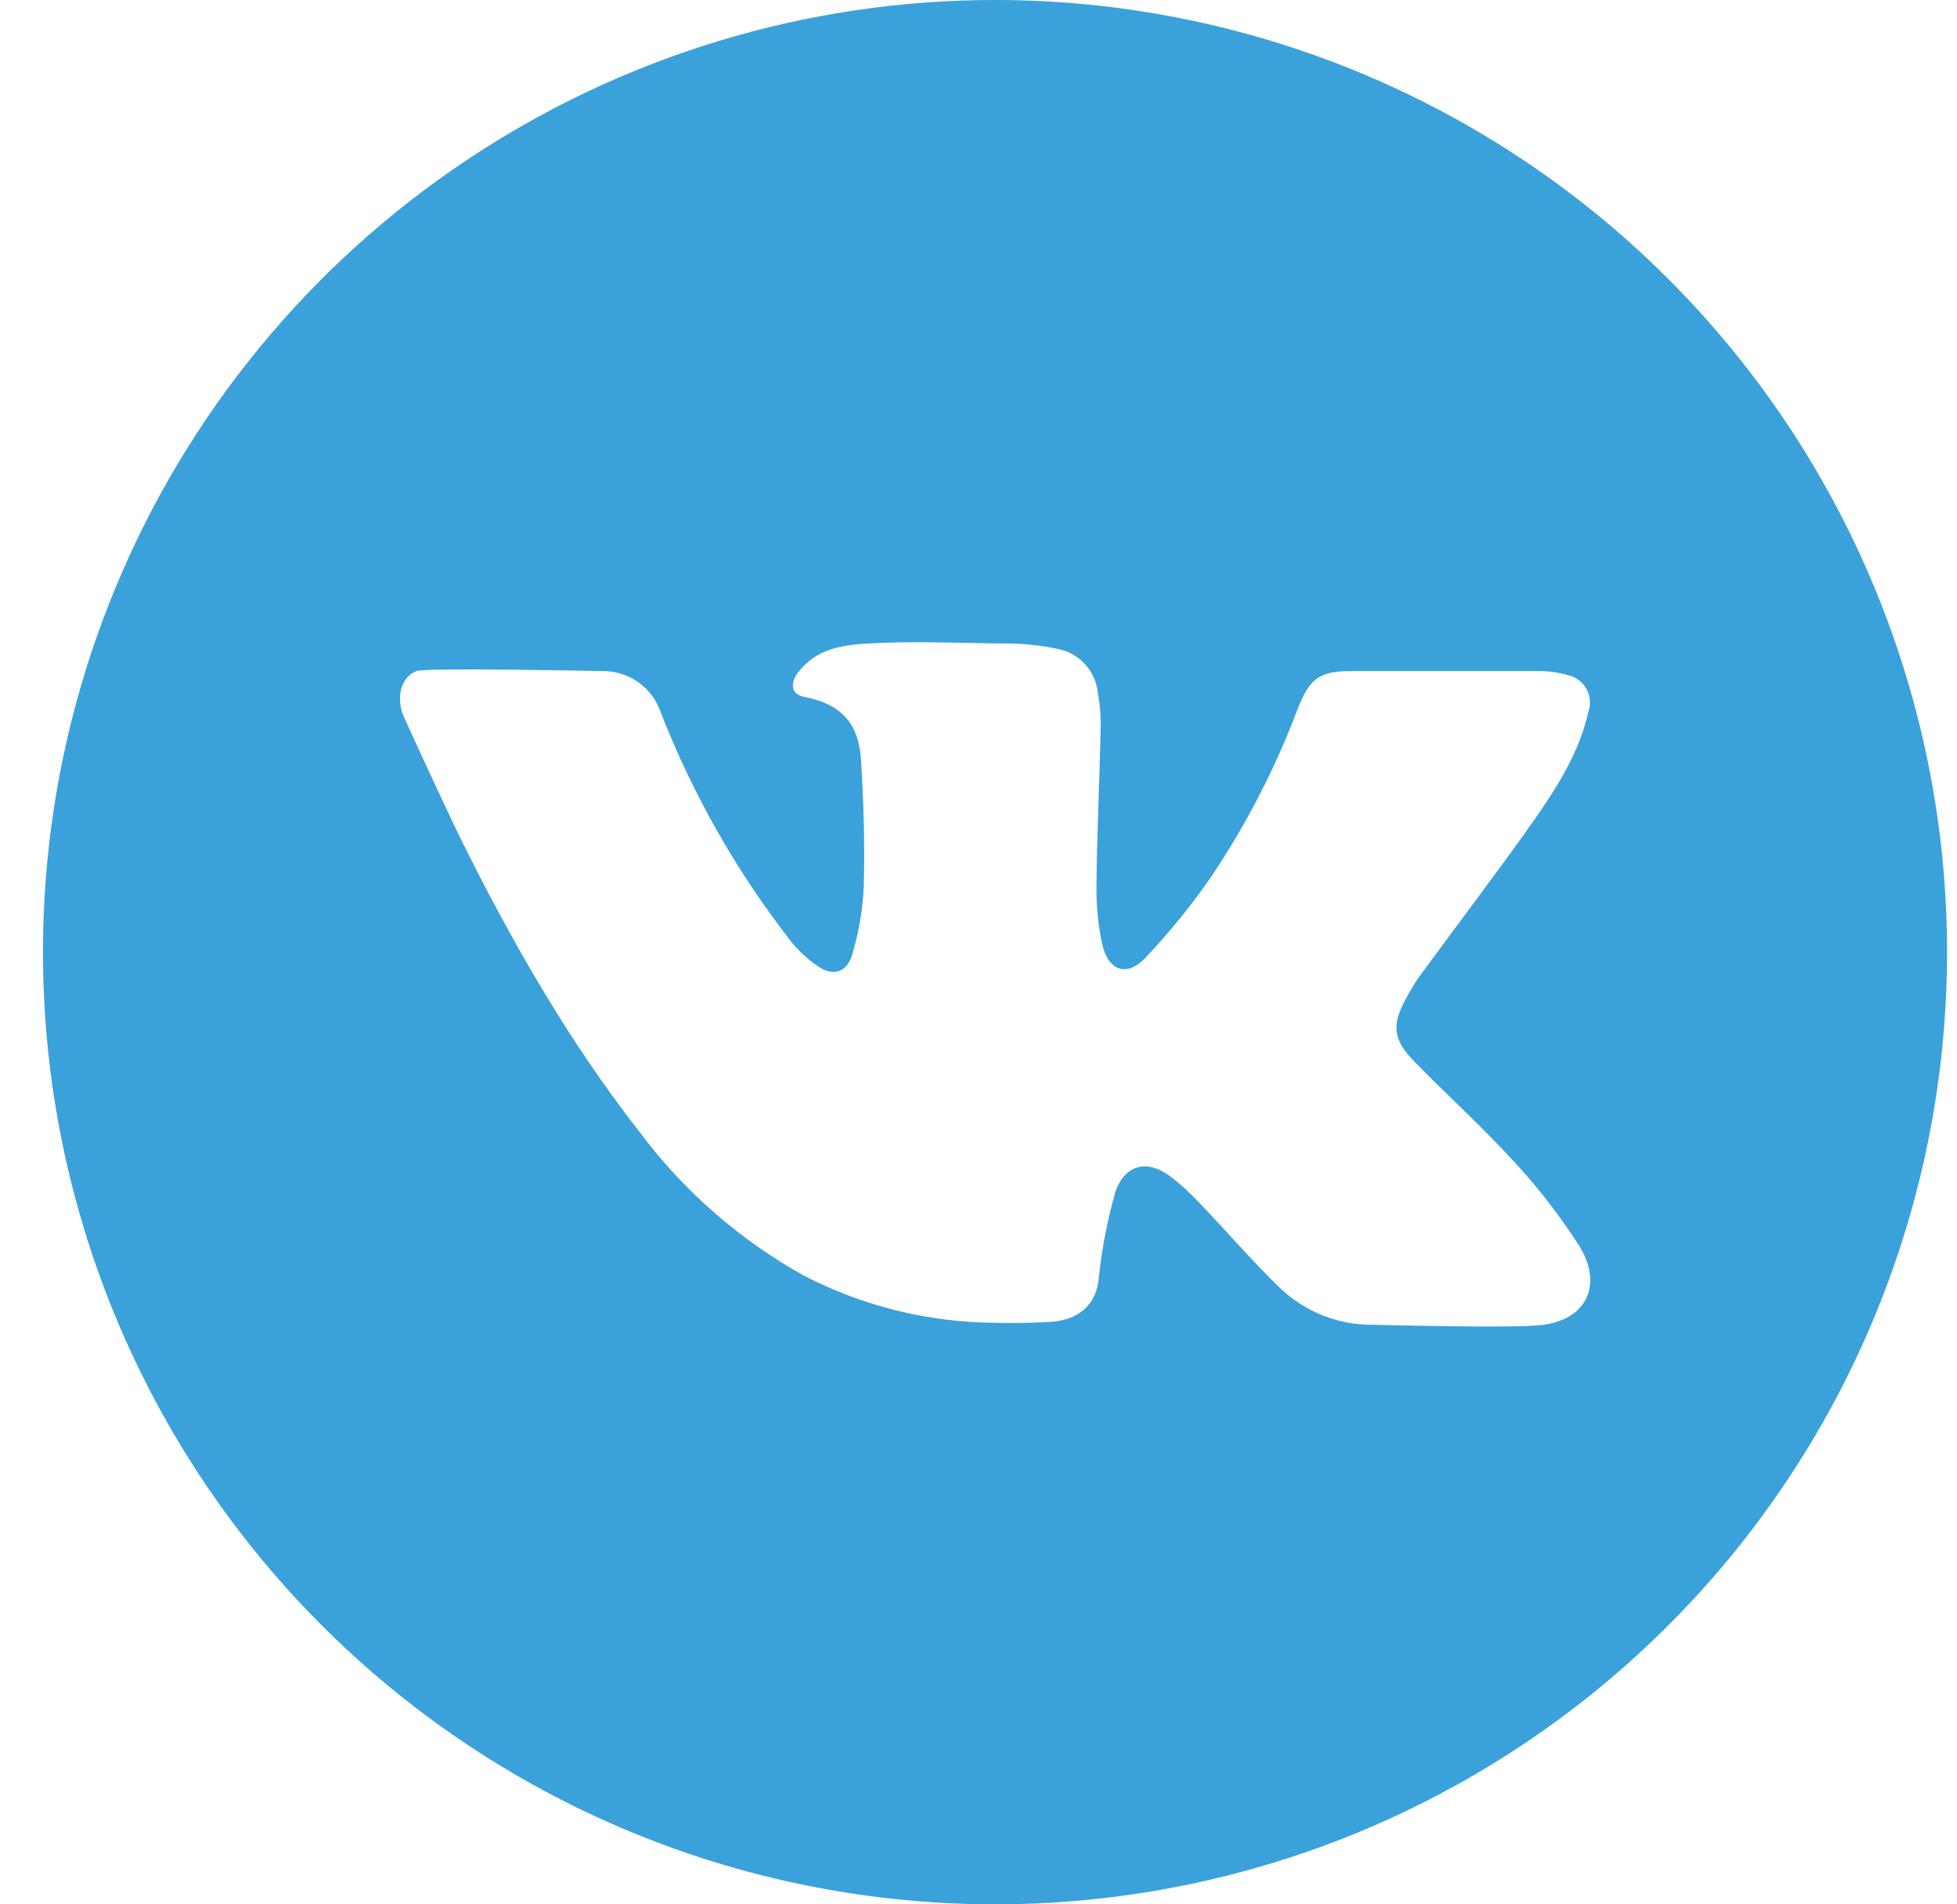 <?xml version="1.0" encoding="UTF-8"?> <svg xmlns="http://www.w3.org/2000/svg" width="37" height="36" viewBox="0 0 37 36" fill="none"><g clip-path="url(#clip0_34_53)"><path d="M18.812 0C15.252 0 11.772 1.056 8.812 3.034C5.852 5.011 3.545 7.823 2.183 11.112C0.82 14.401 0.464 18.02 1.158 21.512C1.853 25.003 3.567 28.211 6.085 30.728C8.602 33.245 11.809 34.96 15.301 35.654C18.793 36.349 22.412 35.992 25.701 34.63C28.99 33.267 31.801 30.96 33.779 28C35.757 25.04 36.812 21.56 36.812 18C36.812 13.226 34.916 8.648 31.54 5.272C28.165 1.896 23.586 0 18.812 0ZM29.187 25.044C28.663 25.118 26.102 25.044 25.97 25.044C25.308 25.053 24.669 24.8 24.192 24.341C23.652 23.819 23.169 23.247 22.642 22.704C22.486 22.538 22.317 22.385 22.136 22.246C21.715 21.923 21.298 21.995 21.099 22.494C20.944 23.031 20.836 23.581 20.776 24.136C20.741 24.64 20.422 24.954 19.858 24.989C19.508 25.008 19.158 25.016 18.812 25.006C17.553 24.999 16.312 24.692 15.194 24.112C13.984 23.438 12.929 22.517 12.099 21.408C10.735 19.665 9.645 17.75 8.671 15.777C8.62 15.676 7.622 13.553 7.597 13.453C7.507 13.12 7.597 12.798 7.873 12.686C8.049 12.618 11.338 12.686 11.394 12.686C11.638 12.684 11.877 12.76 12.076 12.903C12.274 13.046 12.422 13.249 12.498 13.482C13.107 15.038 13.939 16.498 14.969 17.814C15.113 17.989 15.282 18.143 15.47 18.27C15.738 18.454 15.992 18.391 16.102 18.08C16.233 17.651 16.31 17.208 16.331 16.761C16.35 15.873 16.331 15.29 16.282 14.402C16.25 13.833 16.049 13.336 15.21 13.175C14.953 13.128 14.93 12.915 15.096 12.702C15.442 12.262 15.914 12.191 16.444 12.164C17.233 12.119 18.023 12.15 18.812 12.164H18.984C19.328 12.163 19.671 12.198 20.007 12.269C20.206 12.309 20.387 12.413 20.522 12.565C20.657 12.716 20.74 12.907 20.758 13.109C20.798 13.333 20.816 13.561 20.809 13.788C20.788 14.756 20.741 15.726 20.731 16.693C20.722 17.077 20.757 17.46 20.835 17.836C20.948 18.352 21.302 18.481 21.654 18.108C22.11 17.628 22.527 17.113 22.903 16.568C23.57 15.575 24.119 14.507 24.54 13.387C24.769 12.813 24.949 12.686 25.562 12.686H29.052C29.259 12.682 29.466 12.71 29.666 12.768C29.736 12.786 29.802 12.819 29.859 12.864C29.917 12.91 29.964 12.966 29.998 13.03C30.033 13.095 30.053 13.165 30.059 13.238C30.065 13.311 30.056 13.384 30.032 13.453C29.86 14.218 29.447 14.87 29.009 15.498C28.299 16.503 27.551 17.483 26.825 18.474C26.737 18.603 26.657 18.736 26.585 18.873C26.311 19.368 26.332 19.645 26.728 20.054C27.363 20.706 28.04 21.316 28.651 21.987C29.1 22.475 29.505 23.001 29.862 23.559C30.298 24.263 30.022 24.926 29.187 25.044Z" fill="#3BA1DA"></path></g><defs><clipPath id="clip0_34_53"><rect width="36" height="36" fill="white" transform="translate(0.812)"></rect></clipPath></defs></svg> 